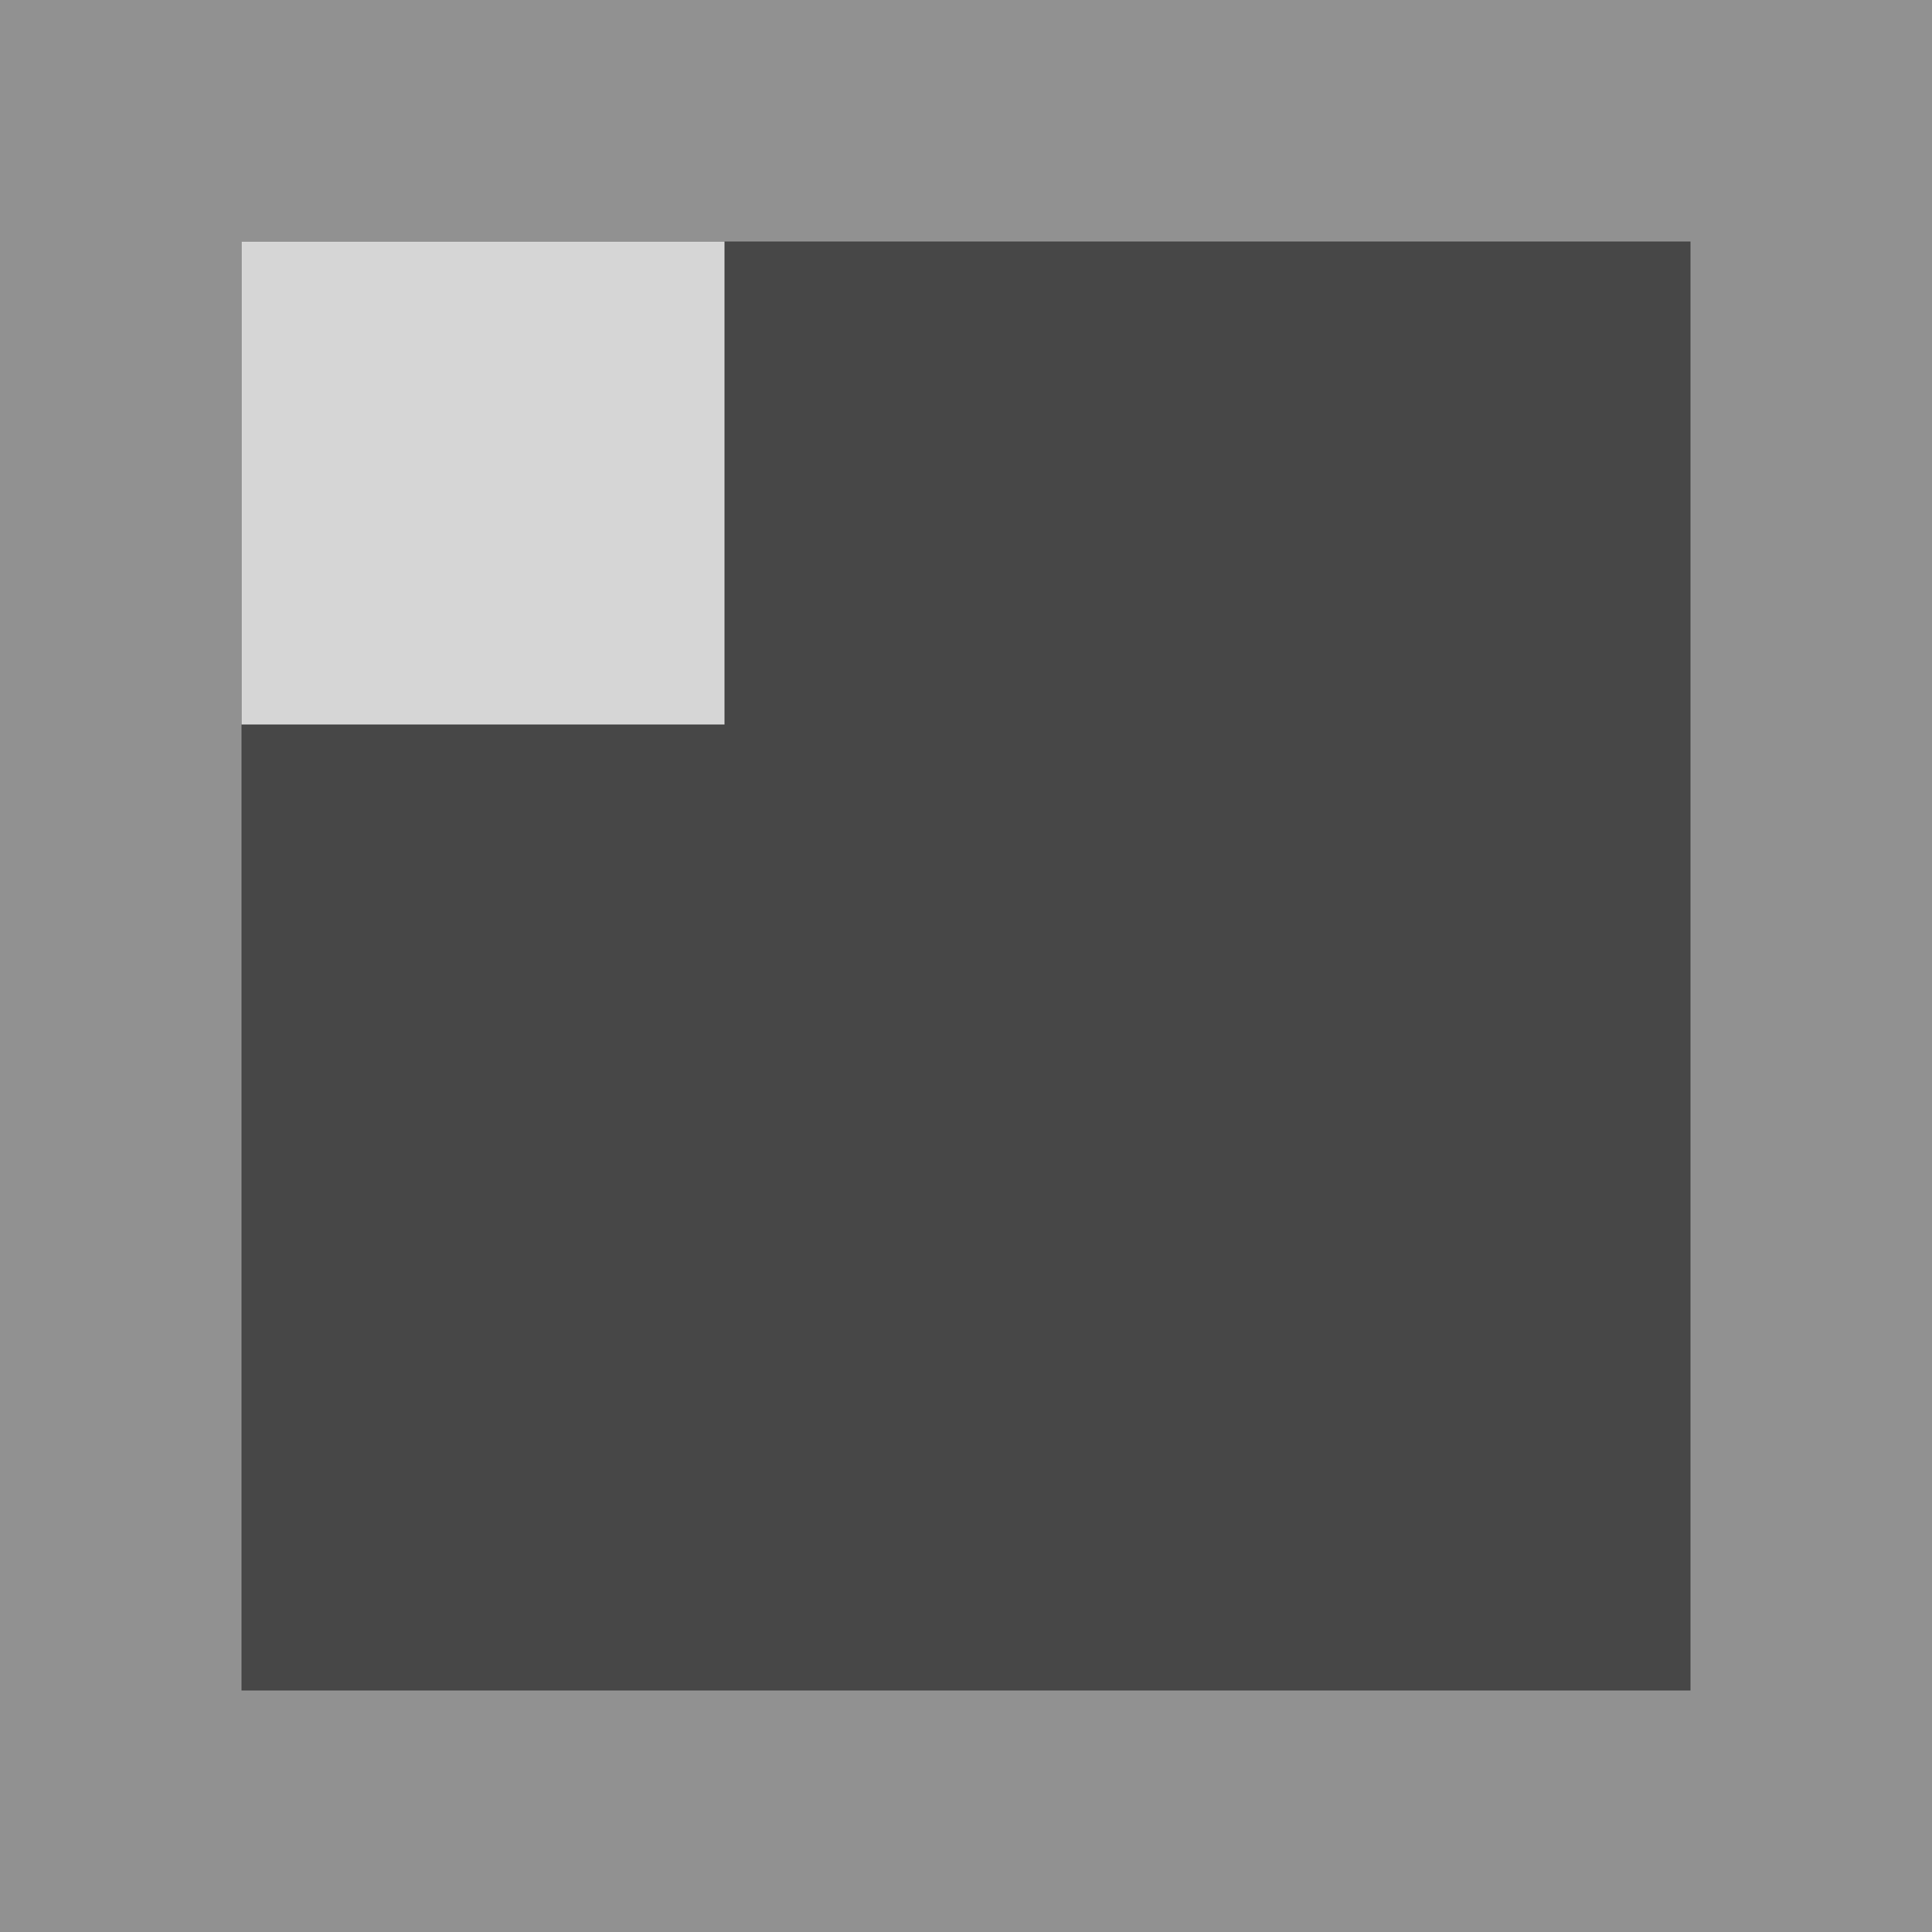 <svg height="16" viewBox="0 0 16 16" width="16" xmlns="http://www.w3.org/2000/svg"><path d="m0 0h16v16h-16z" fill="#919191"/><path d="m2 2h12v12h-12z" fill="#474747"/><path d="m2 2h4v4h-4z" fill="#d6d6d6"/></svg>

